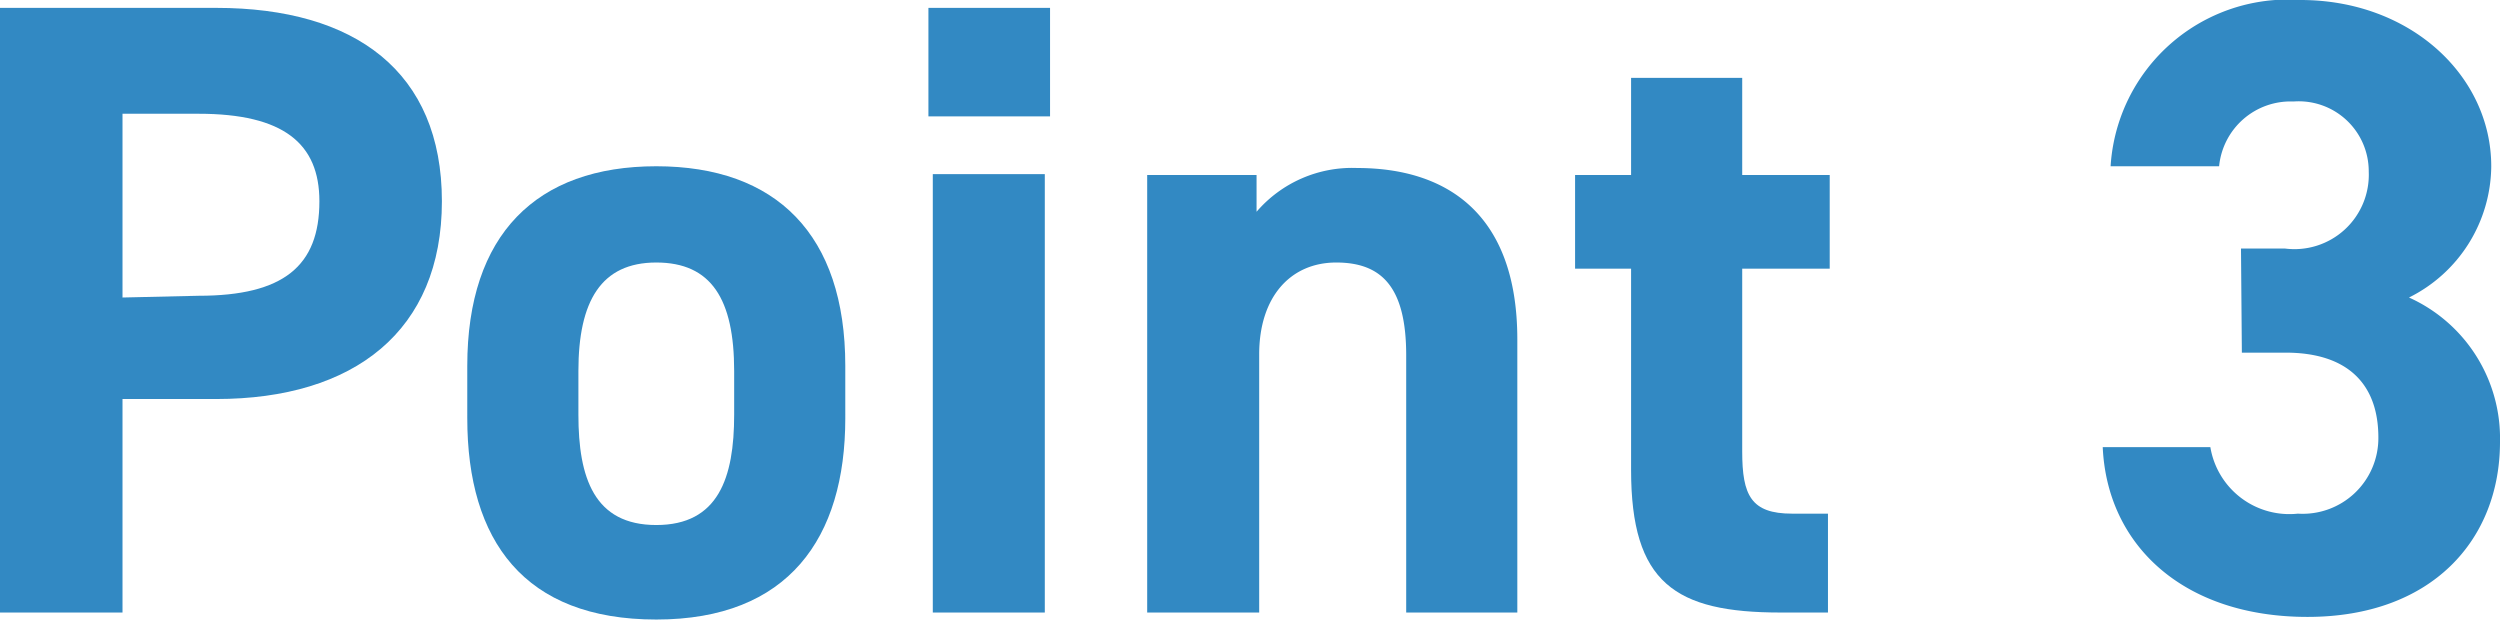 <svg id="レイヤー_1" data-name="レイヤー 1" xmlns="http://www.w3.org/2000/svg" width="57.14" height="14.16" viewBox="0 0 57.14 14.16"><defs><style>.cls-1{isolation:isolate;}.cls-2{fill:#3289c3;}</style></defs><g id="Point_3" data-name="Point 3" class="cls-1"><g class="cls-1"><path class="cls-2" d="M2.8,9.12V14H0V.18H4.94C8.12.18,10.1,1.64,10.1,4.6s-2,4.52-5.16,4.52ZM4.54,6.76c1.94,0,2.76-.68,2.76-2.16,0-1.32-.82-2-2.76-2H2.8v4.2Z"/><path class="cls-2" d="M19.32,9.56c0,2.74-1.3,4.6-4.32,4.6s-4.32-1.8-4.32-4.6V8.36c0-3,1.58-4.56,4.32-4.56s4.32,1.56,4.32,4.56Zm-2.54-.08v-1C16.78,6.84,16.26,6,15,6s-1.78.88-1.78,2.48v1c0,1.44.36,2.52,1.78,2.52S16.78,10.92,16.78,9.48Z"/><path class="cls-2" d="M21.22.18H24V2.66H21.22Zm.1,3.8h2.56V14H21.32Z"/><path class="cls-2" d="M26.22,4h2.5v.84a2.88,2.88,0,0,1,2.3-1c2,0,3.66,1,3.66,3.92V14H32.14V8.12c0-1.56-.56-2.12-1.6-2.12s-1.76.78-1.76,2.1V14H26.22Z"/><path class="cls-2" d="M36,4h1.28V1.78h2.54V4h2V6.14h-2v4.18c0,1,.2,1.42,1.14,1.42h.82V14H40.7c-2.42,0-3.42-.68-3.42-3.26V6.14H36Z"/><path class="cls-2" d="M51.22,5.68h1a1.7,1.7,0,0,0,1.92-1.76,1.6,1.6,0,0,0-1.72-1.6A1.64,1.64,0,0,0,50.72,3.8H48.24A4.06,4.06,0,0,1,52.58,0c2.52,0,4.36,1.74,4.36,3.8a3.38,3.38,0,0,1-1.88,3,3.53,3.53,0,0,1,2.08,3.3c0,2.24-1.56,4-4.4,4s-4.58-1.64-4.68-3.88h2.46a1.83,1.83,0,0,0,2,1.52A1.73,1.73,0,0,0,54.36,10c0-1.22-.7-1.94-2.12-1.94h-1Z"/></g></g></svg>